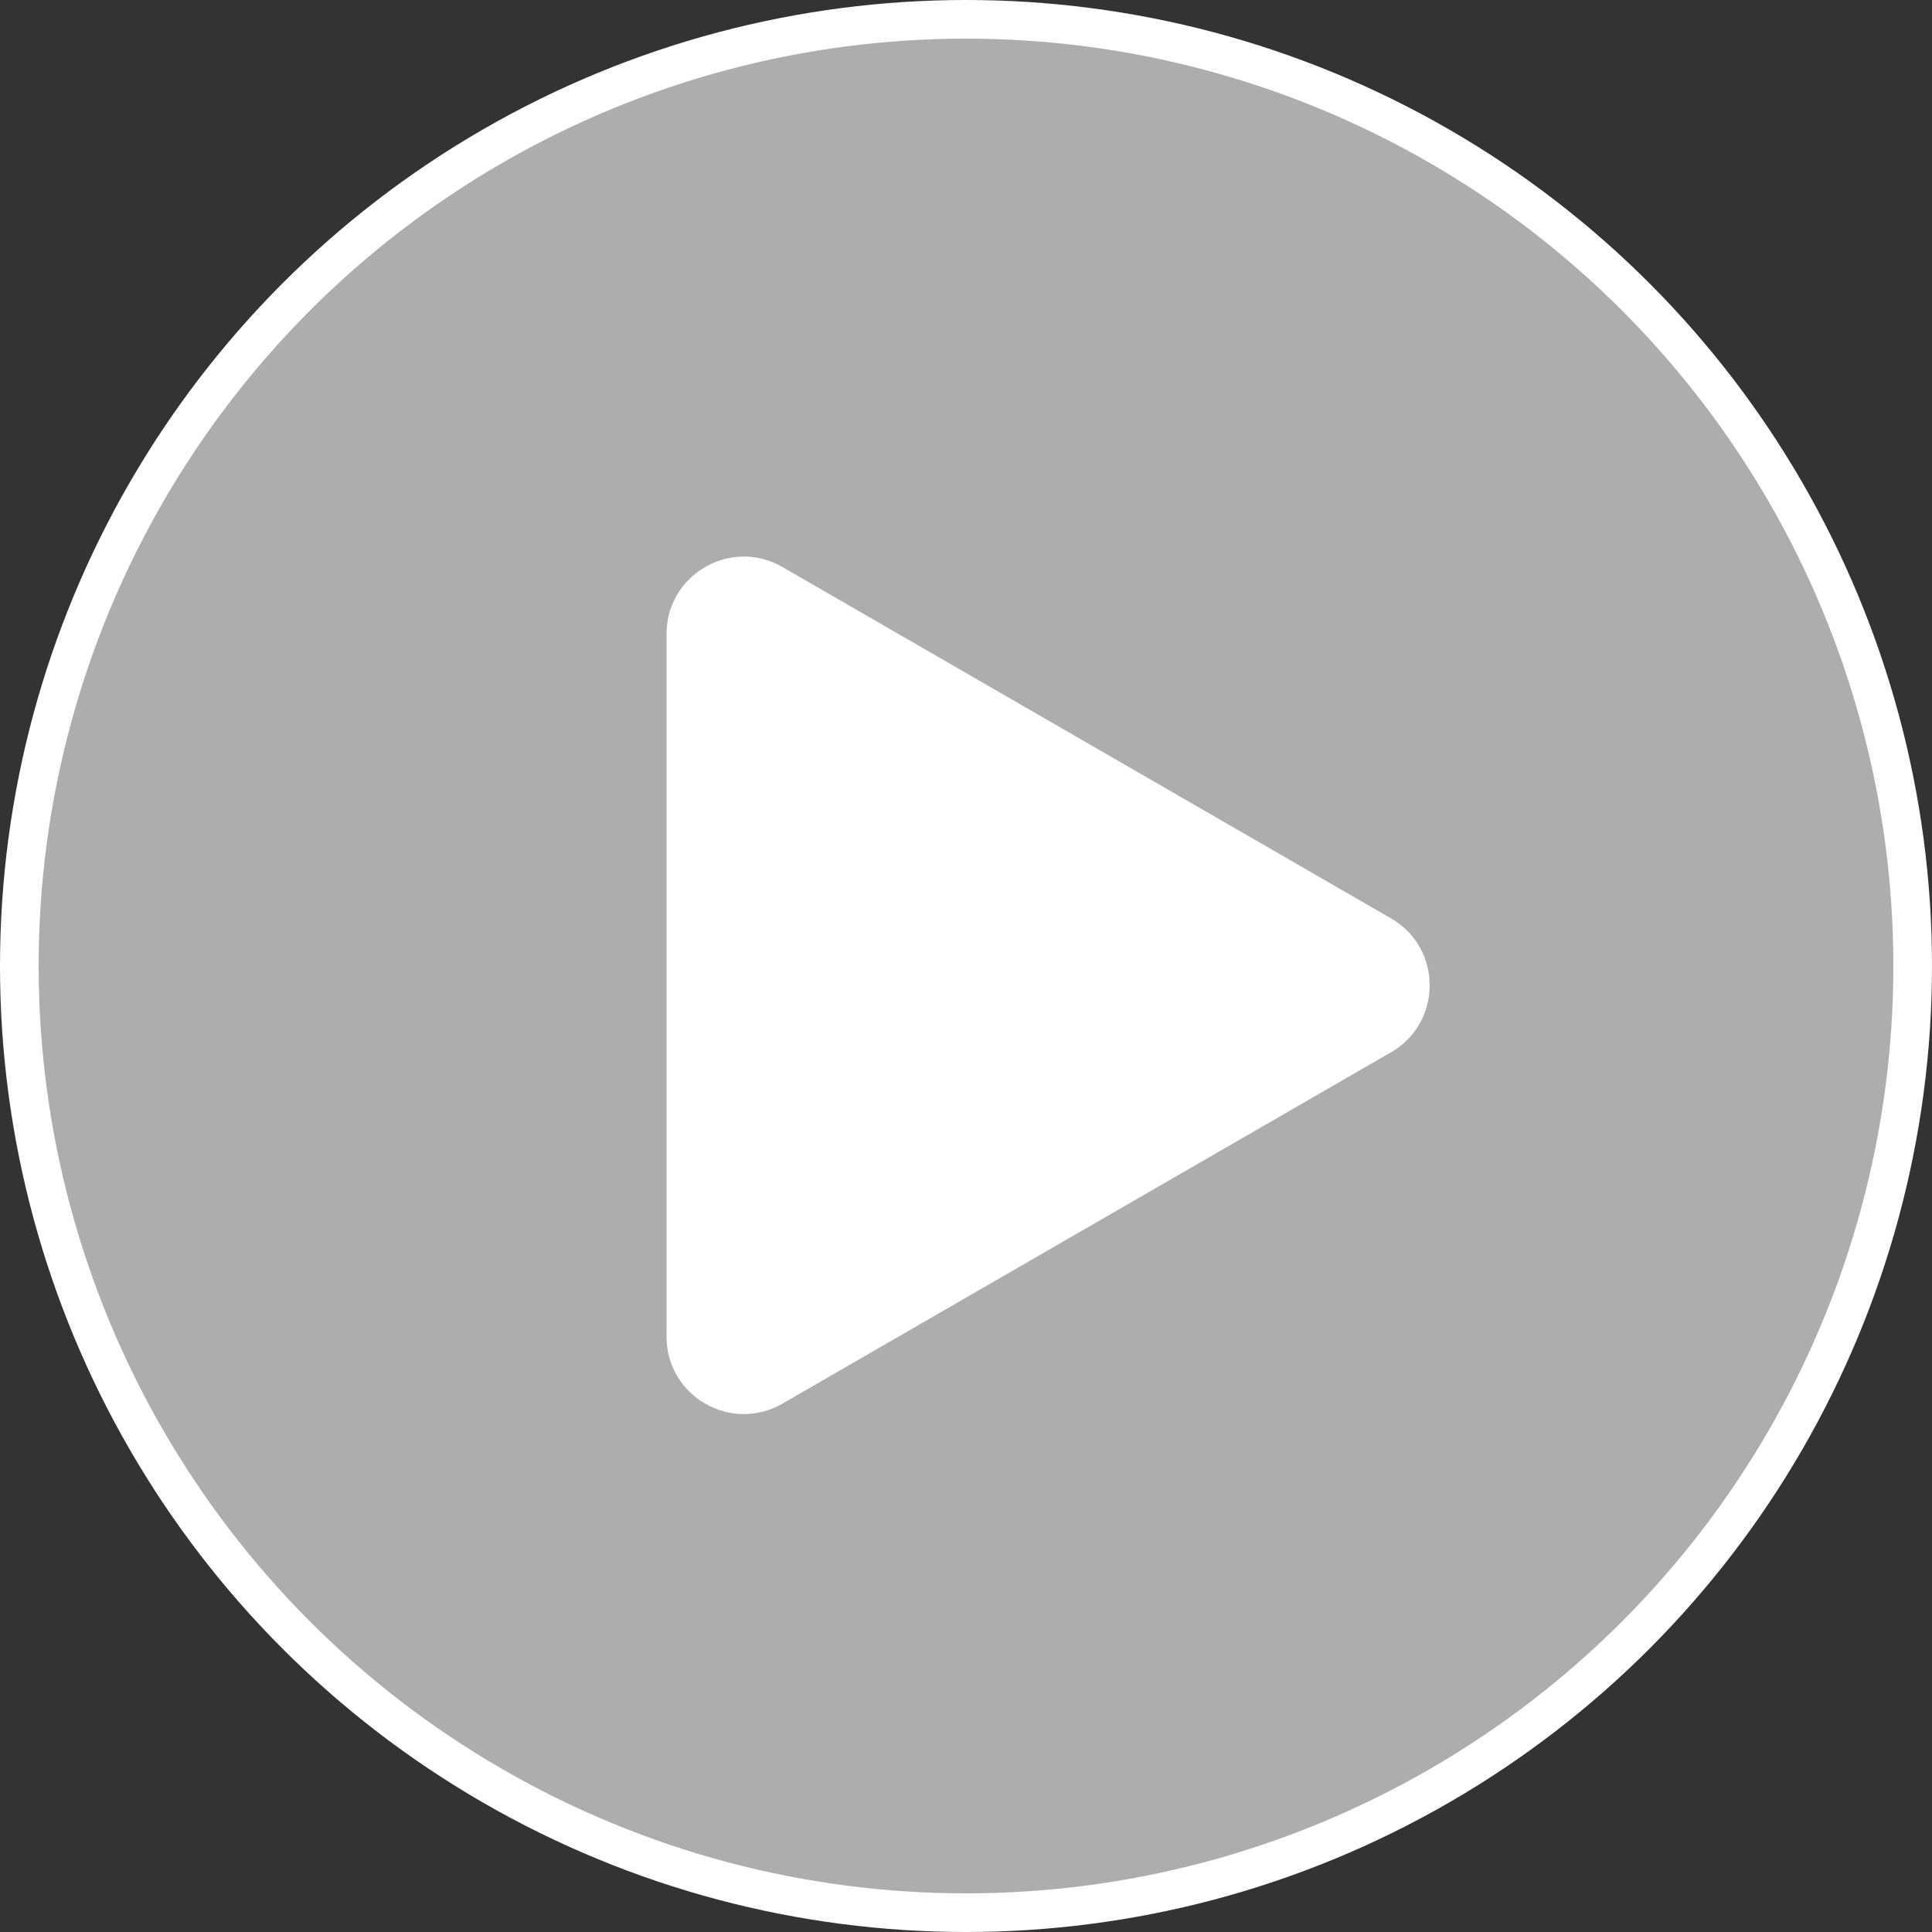 <?xml version="1.0" encoding="UTF-8"?> <svg xmlns="http://www.w3.org/2000/svg" width="100" height="100" viewBox="0 0 100 100" fill="none"><rect x="0" y="0" width="100" height="100" fill="#333333" stroke="none"/> <circle cx="50" cy="50" r="49" fill="white" fill-opacity="0.6" stroke="white" stroke-width="2"></circle> <path d="M72 47.536C74.667 49.075 74.667 52.925 72 54.464L40.5 72.651C37.833 74.19 34.5 72.266 34.5 69.186L34.5 32.813C34.5 29.734 37.833 27.81 40.5 29.349L72 47.536Z" fill="white"></path> </svg> 